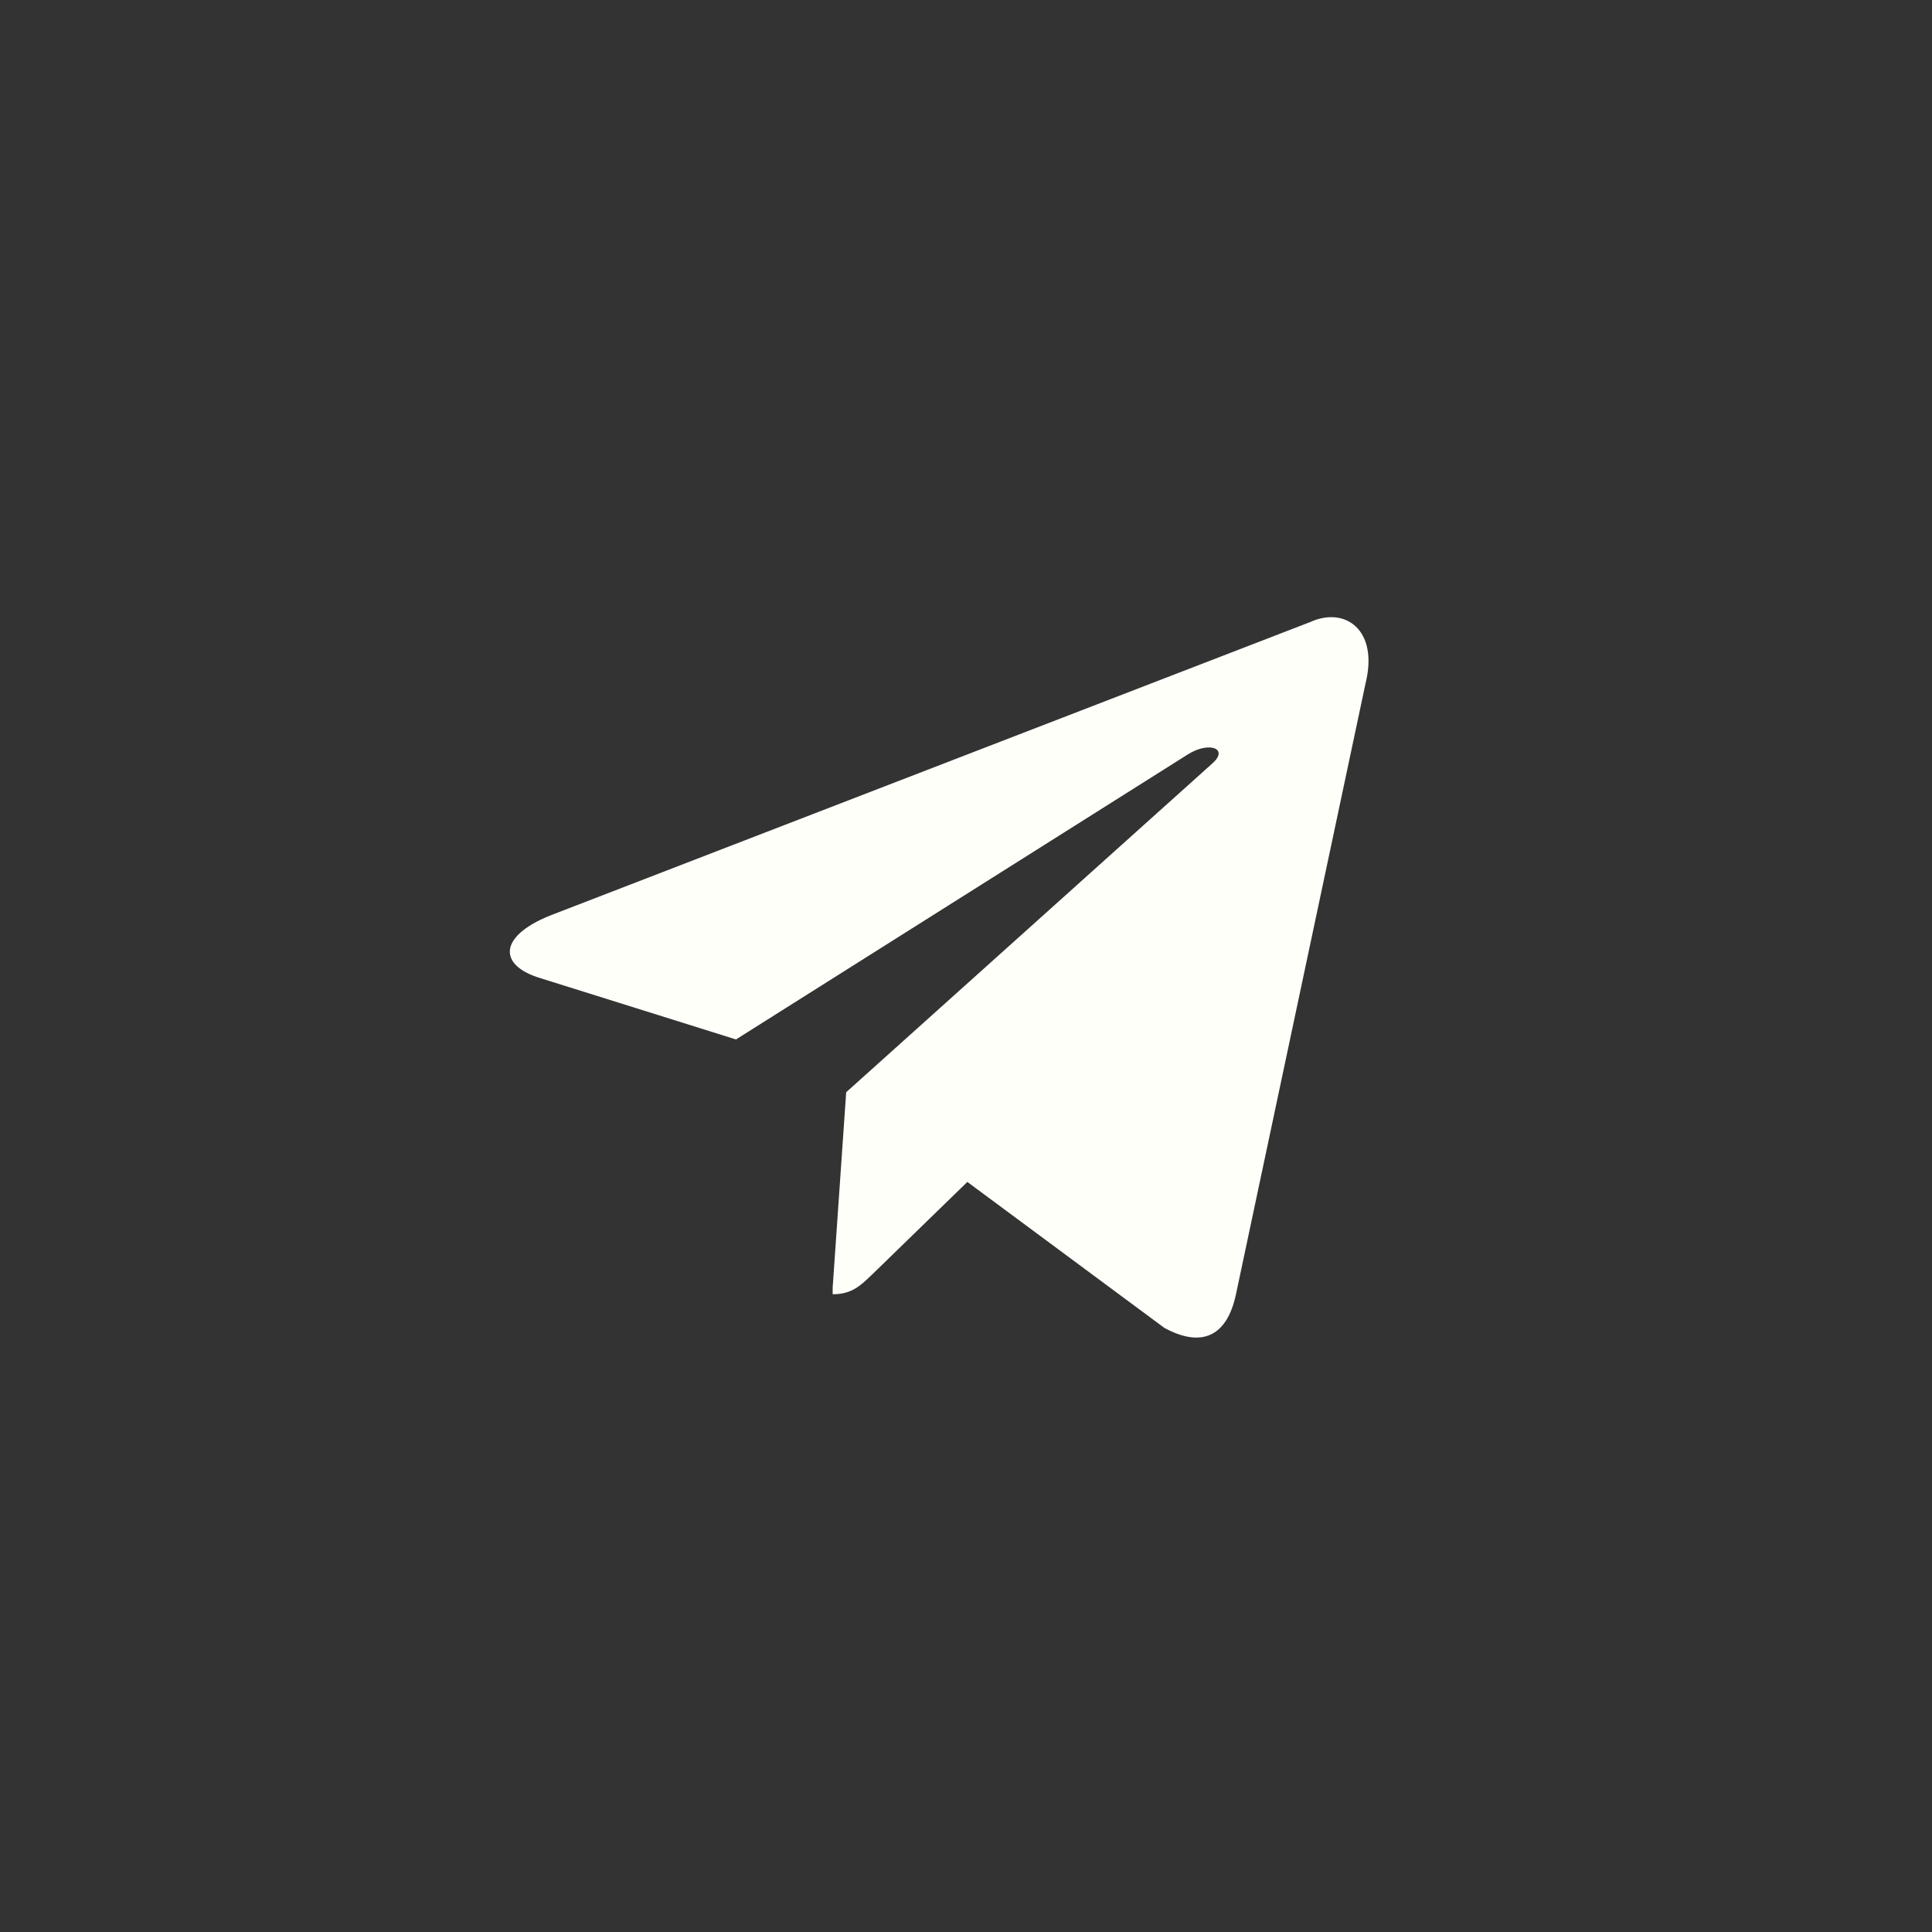 <?xml version="1.0" encoding="UTF-8"?> <svg xmlns="http://www.w3.org/2000/svg" width="72" height="72" viewBox="0 0 72 72" fill="none"><rect x="0" y="0" width="72" height="72" fill="#333333" stroke="none"/> <path fill-rule="evenodd" clip-rule="evenodd" d="M36.05 44.047L43.389 49.484C44.737 50.221 45.718 49.852 46.061 48.233L50.891 25.462C51.382 23.474 50.131 22.591 48.832 23.18L20.489 34.124C18.552 34.909 18.577 35.989 20.146 36.455L27.428 38.737L44.271 28.112C45.056 27.621 45.791 27.891 45.203 28.431L31.542 40.698L31.535 40.703L31.031 47.987V48.233C31.725 48.233 32.048 47.927 32.433 47.562C32.455 47.541 32.478 47.519 32.502 47.497C32.765 47.243 34.318 45.733 36.05 44.047Z" fill="#FFFFFA"></path> </svg> 